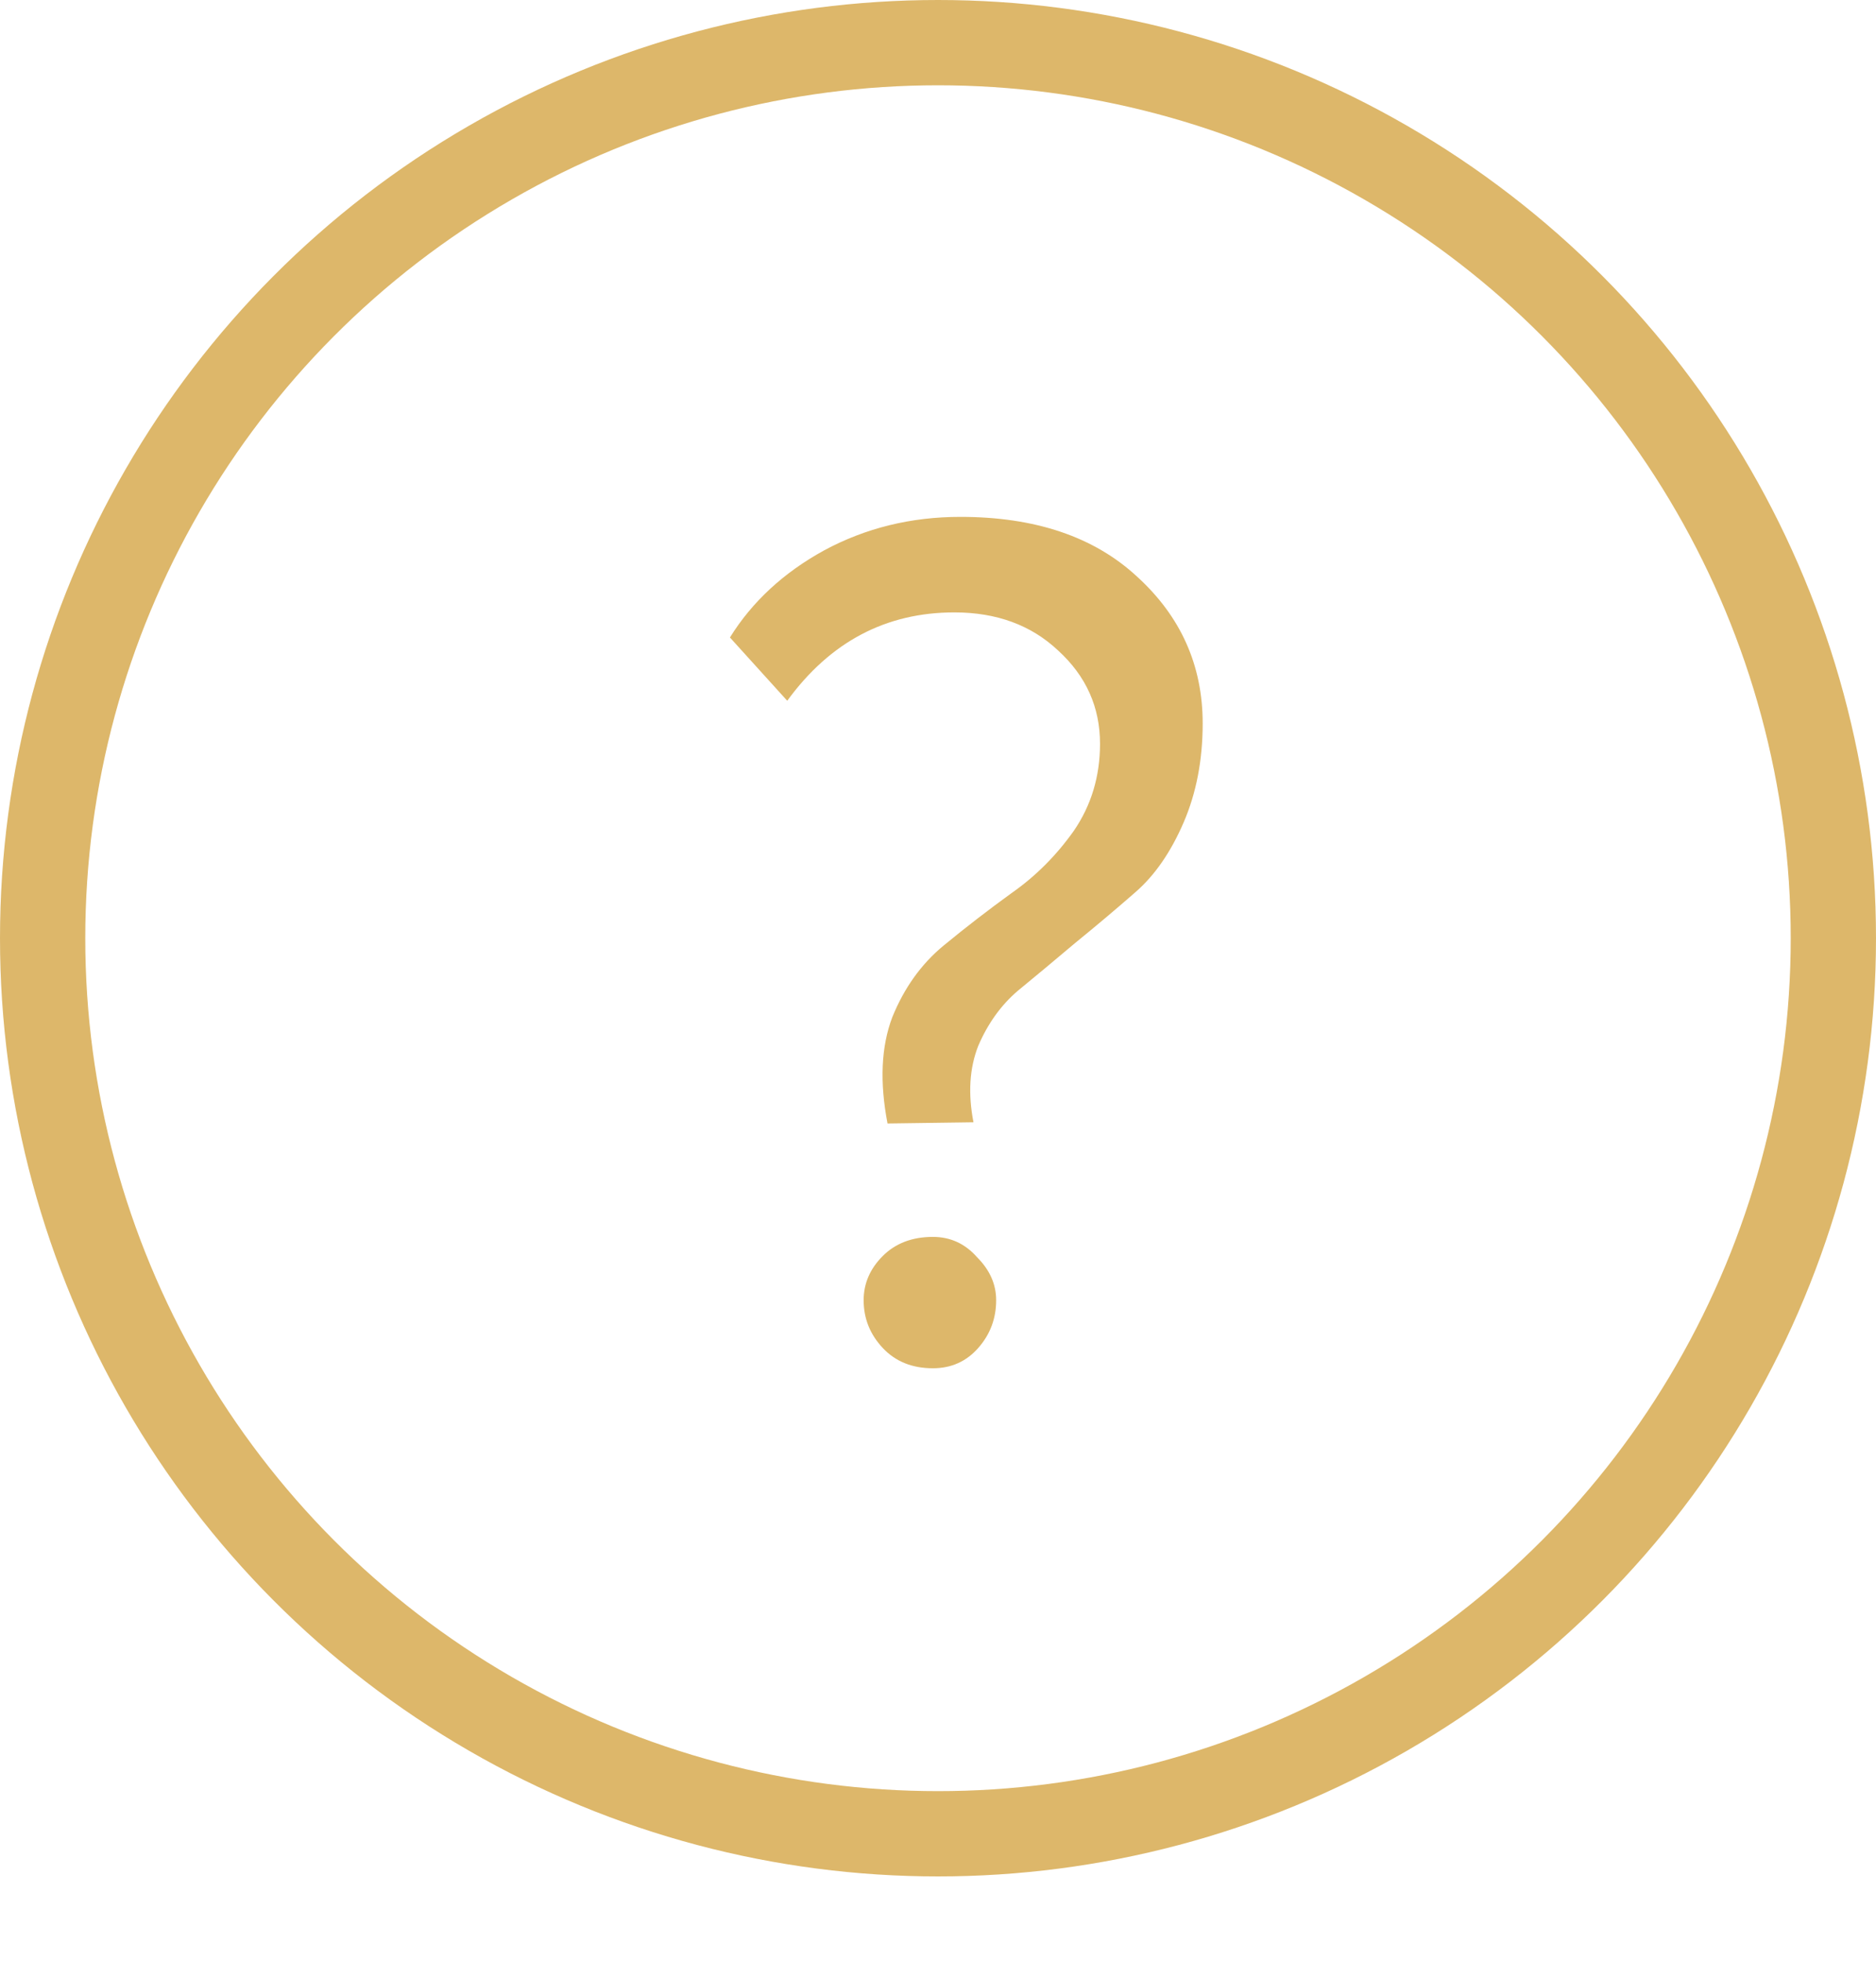 <?xml version="1.0" encoding="UTF-8"?> <svg xmlns="http://www.w3.org/2000/svg" width="22" height="23" viewBox="0 0 22 23" fill="none"><circle cx="11" cy="11" r="10.5" stroke="#DDB76A"></circle><path d="M12.9 8.72C12.9 8.291 12.737 7.927 12.41 7.628C12.093 7.329 11.687 7.18 11.192 7.18C10.389 7.18 9.736 7.525 9.232 8.216L8.56 7.474C8.821 7.054 9.19 6.713 9.666 6.452C10.151 6.191 10.683 6.06 11.262 6.06C12.139 6.06 12.83 6.293 13.334 6.76C13.847 7.227 14.104 7.801 14.104 8.482C14.104 8.911 14.029 9.299 13.88 9.644C13.731 9.989 13.544 10.26 13.32 10.456C13.096 10.652 12.858 10.853 12.606 11.058C12.363 11.263 12.139 11.45 11.934 11.618C11.738 11.786 11.584 12.001 11.472 12.262C11.369 12.523 11.351 12.822 11.416 13.158L10.408 13.172C10.315 12.687 10.333 12.271 10.464 11.926C10.604 11.581 10.805 11.301 11.066 11.086C11.327 10.871 11.593 10.666 11.864 10.47C12.144 10.274 12.387 10.031 12.592 9.742C12.797 9.443 12.9 9.103 12.9 8.72ZM10.128 15.244C10.128 15.048 10.203 14.875 10.352 14.726C10.501 14.577 10.697 14.502 10.94 14.502C11.145 14.502 11.318 14.581 11.458 14.74C11.607 14.889 11.682 15.057 11.682 15.244C11.682 15.459 11.612 15.645 11.472 15.804C11.332 15.963 11.155 16.042 10.94 16.042C10.697 16.042 10.501 15.963 10.352 15.804C10.203 15.645 10.128 15.459 10.128 15.244Z" fill="#DDB76A"></path></svg> 